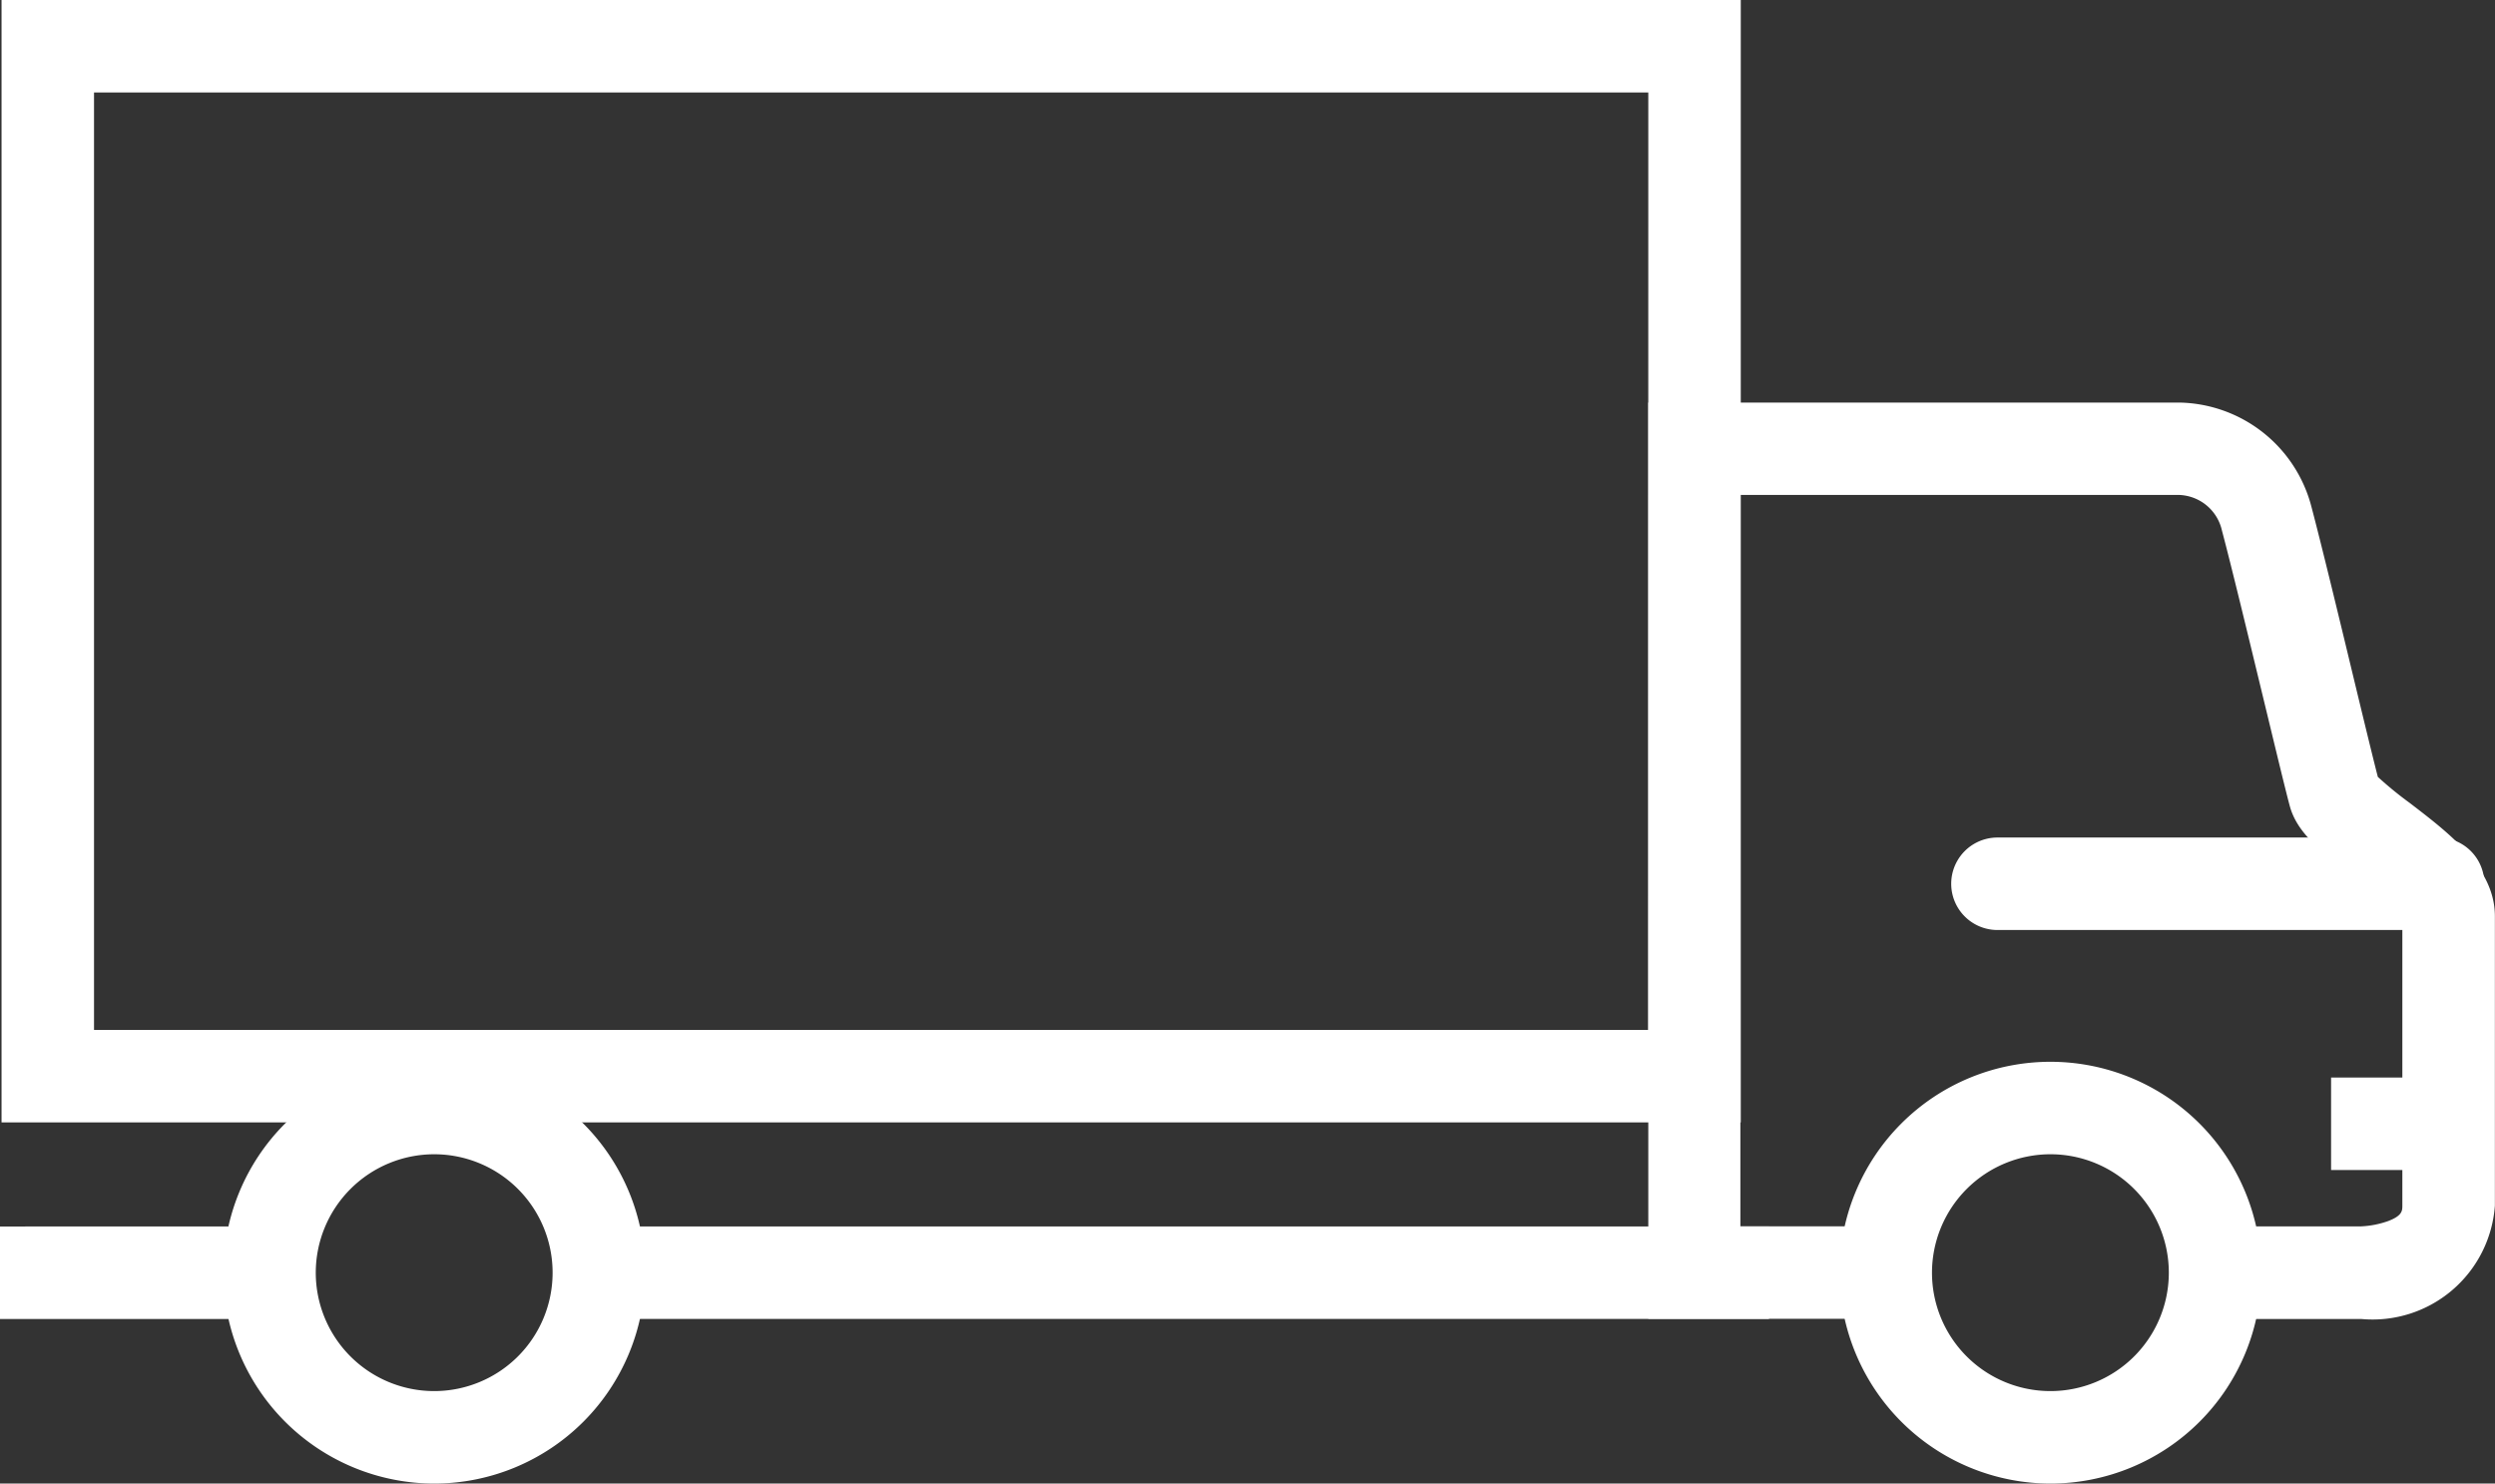 <svg id="グループ_11523" data-name="グループ 11523" xmlns="http://www.w3.org/2000/svg" xmlns:xlink="http://www.w3.org/1999/xlink" width="43.868" height="26.085" viewBox="0 0 43.868 26.085">
  <rect x="0" y="0" width="43.868" height="26.085" fill="#333333" stroke="none"/>
  <defs>
    <clipPath id="clip-path">
      <rect id="長方形_24409" data-name="長方形 24409" width="43.868" height="26.085" fill="#fff"/>
    </clipPath>
  </defs>
  <path id="パス_4375" data-name="パス 4375" d="M239.717,1.626H212.389V18.109h27.327Zm1.626,18.109h-30.58V0h30.58Z" transform="translate(-210.736)" fill="#fff"/>
  <g id="グループ_11270" data-name="グループ 11270">
    <g id="グループ_11269" data-name="グループ 11269" clip-path="url(#clip-path)">
      <path id="パス_4376" data-name="パス 4376" d="M9.331,112.49a2.445,2.445,0,0,1,2.328,1.831c.167.629.475,1.9.746,3.027.177.734.346,1.431.422,1.724a6.444,6.444,0,0,0,.558.456c.7.536,1.5,1.144,1.5,1.993v5.089a2.156,2.156,0,0,1-2.354,1.993H9.944a2.209,2.209,0,0,0-.1-1.428c-.027-.067-.057-.133-.088-.2h2.774a1.65,1.65,0,0,0,.48-.094c.248-.095.248-.181.248-.273v-5.028a4.74,4.74,0,0,0-.861-.761c-.551-.42-.987-.752-1.118-1.234-.065-.237-.237-.952-.456-1.857-.27-1.116-.575-2.38-.738-2.992a.8.8,0,0,0-.766-.622h-7.7v12.86H4.276A2.867,2.867,0,0,0,4.2,128.6H0V112.49Z" transform="translate(28.981 -105.412)" fill="#fff"/>
      <path id="パス_4377" data-name="パス 4377" d="M630.917,342.742a3.3,3.3,0,0,0-.034.419,4.275,4.275,0,0,0,.148,1.208h-4.446v-1.626Z" transform="translate(-626.585 -321.178)" fill="#fff"/>
      <path id="パス_4378" data-name="パス 4378" d="M203.081,343.593a3.058,3.058,0,0,0-.146-.851h20.977v1.626H202.906a1.637,1.637,0,0,0,.175-.776" transform="translate(-192.809 -321.178)" fill="#fff"/>
      <path id="パス_4379" data-name="パス 4379" d="M69.014,304.145a3.708,3.708,0,1,0-3.708-3.708,3.712,3.712,0,0,0,3.708,3.708m0-5.79a2.082,2.082,0,1,1-2.082,2.082,2.084,2.084,0,0,1,2.082-2.082" transform="translate(-32.963 -278.06)" fill="#fff"/>
      <path id="パス_4380" data-name="パス 4380" d="M520.685,304.145a3.708,3.708,0,1,0-3.708-3.708,3.712,3.712,0,0,0,3.708,3.708m0-5.79a2.082,2.082,0,1,1-2.082,2.082,2.084,2.084,0,0,1,2.082-2.082" transform="translate(-513.051 -278.06)" fill="#fff"/>
      <path id="パス_4381" data-name="パス 4381" d="M3.782,235.682H11.53a.813.813,0,1,0,0-1.626H3.782a.813.813,0,1,0,0,1.626" transform="translate(31.338 -219.33)" fill="#fff"/>
      <rect id="長方形_24408" data-name="長方形 24408" width="2.169" height="1.626" transform="translate(40.986 18.946)" fill="#fff"/>
    </g>
  </g>
</svg>
